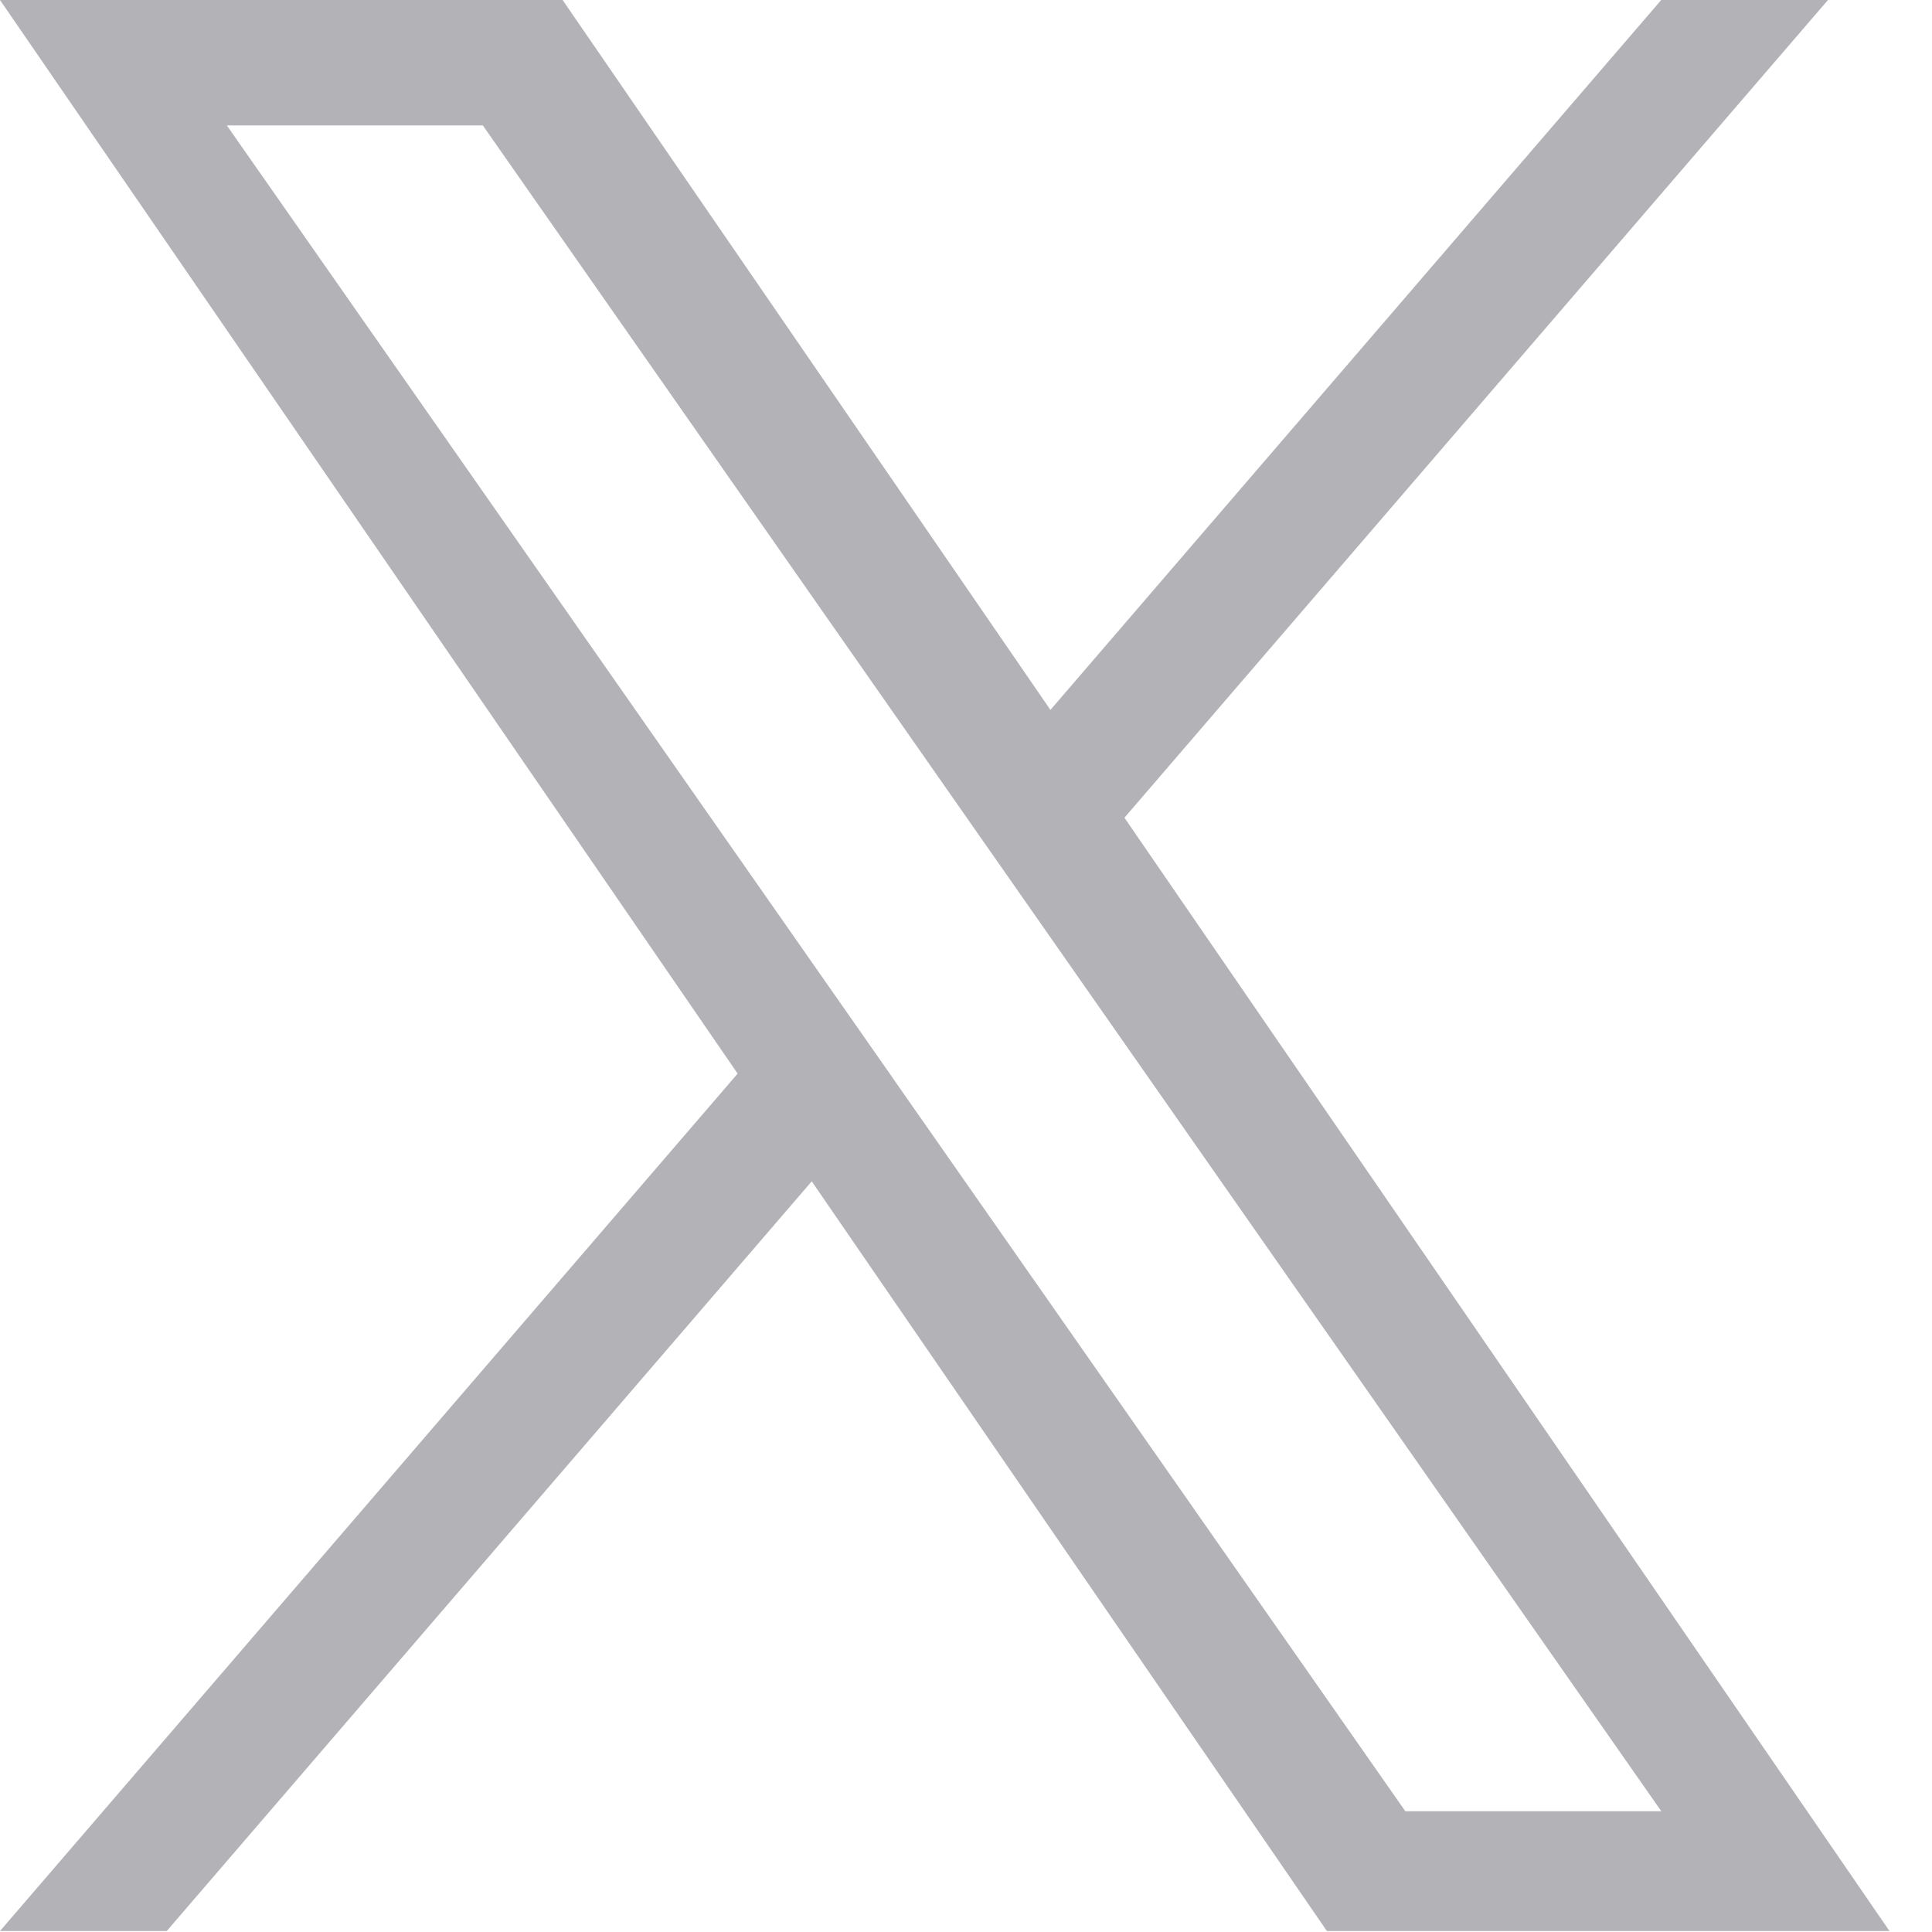 <svg height="20" viewBox="0 0 20 20" width="20" xmlns="http://www.w3.org/2000/svg">
  <path
    d="m11.641 8.464 7.282-8.464h-1.726l-6.323 7.349-5.05-7.349h-5.824l7.636 11.114-7.636 8.876h1.726l6.677-7.761 5.333 7.761h5.824l-7.92-11.525zm-2.363 2.747-.774-1.107-6.156-8.806h2.65l4.968 7.107.774 1.107 6.458 9.238h-2.65l-5.27-7.538z"
    fill="#b2b2b7" />
</svg>